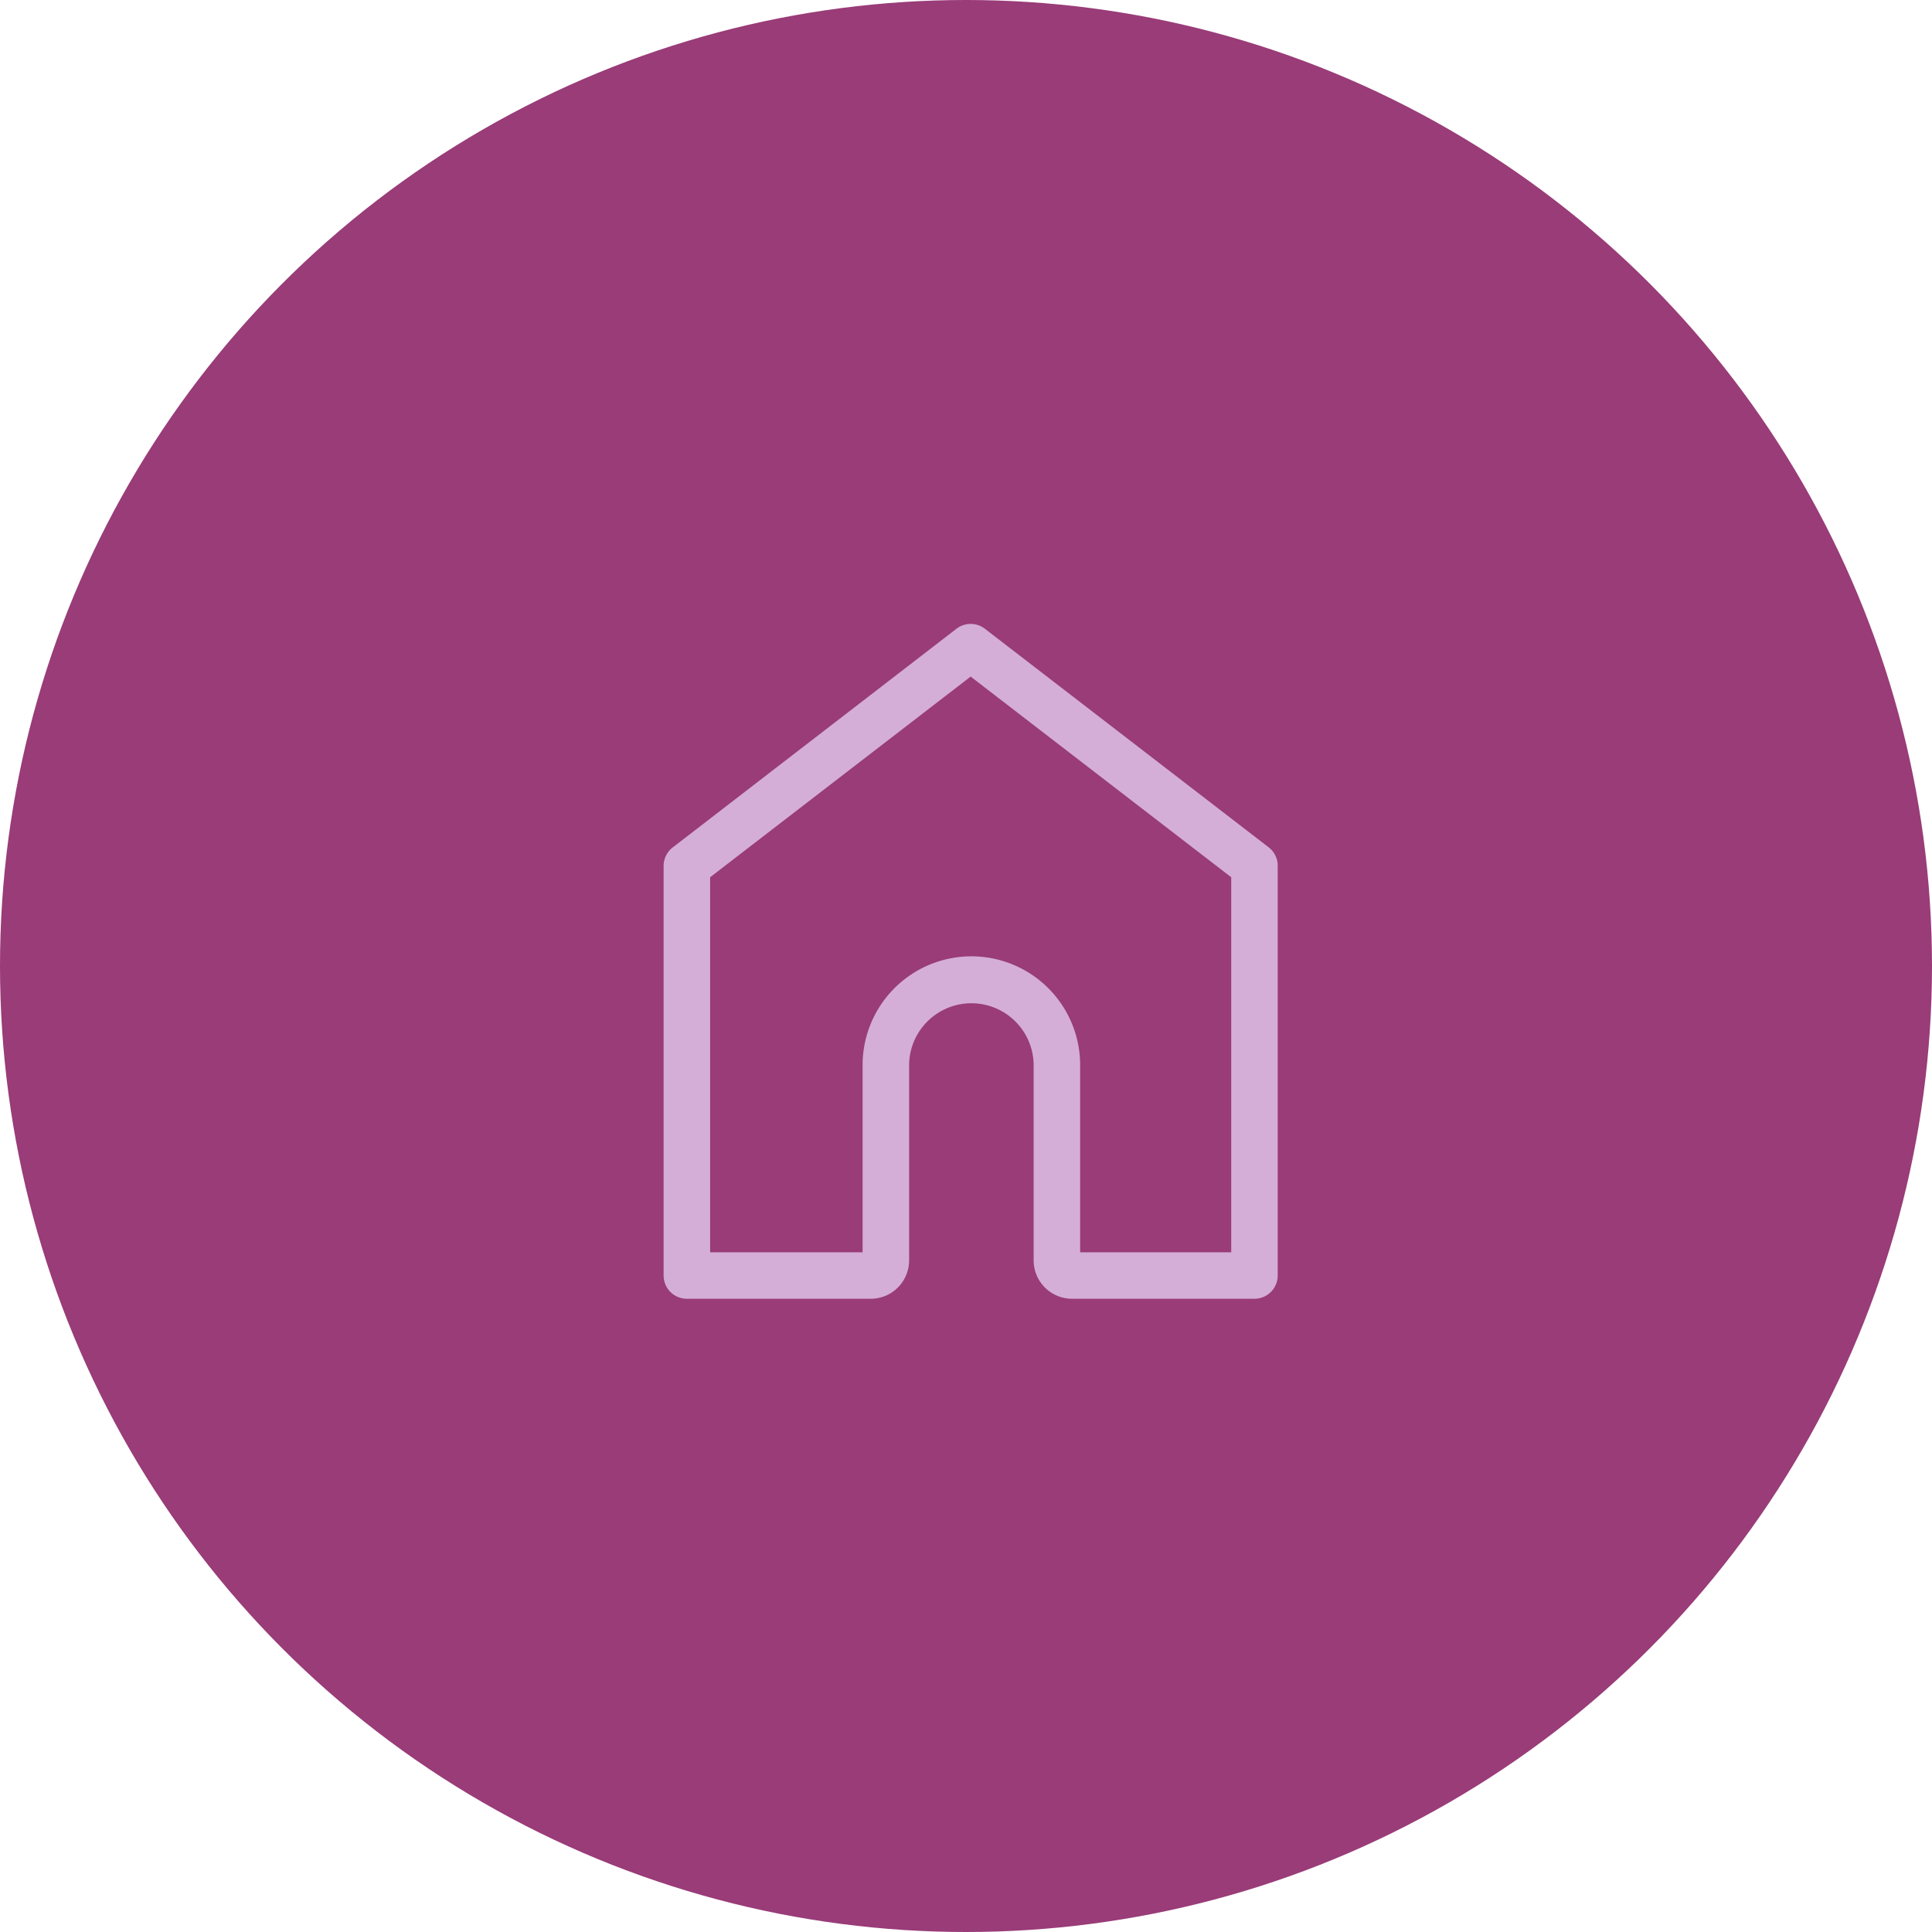<svg xmlns="http://www.w3.org/2000/svg" width="99" height="99" viewBox="0 0 99 99">
  <g id="Group_88" data-name="Group 88" transform="translate(-367 -2741.48)">
    <g id="Group_71" data-name="Group 71" transform="translate(367 2741)">
      <circle id="Ellipse_1" data-name="Ellipse 1" cx="49.5" cy="49.5" r="49.5" transform="translate(0 0.48)" fill="#993c78"/>
      <g id="home" transform="translate(34.005 32.45)">
        <g id="object_1_" transform="translate(0 0)">
          <g id="Group_10" data-name="Group 10" transform="translate(0 0)">
            <path id="Path_9" data-name="Path 9" d="M53.316,34.581H43.966A1.969,1.969,0,0,1,42,32.614V22.7a3.191,3.191,0,1,0-6.381-.03c0,.01,0,.02,0,.03v9.916a1.968,1.968,0,0,1-1.966,1.966H24.231a1.192,1.192,0,0,1-1.192-1.192V12.4a1.192,1.192,0,0,1,.464-.944L38.046.248a1.192,1.192,0,0,1,1.454,0l14.543,11.2a1.192,1.192,0,0,1,.464.944V33.389A1.192,1.192,0,0,1,53.316,34.581ZM44.383,32.2h7.741V12.982L38.773,2.7,25.422,12.982V32.2h7.814V22.7a5.574,5.574,0,1,1,11.147-.039q0,.019,0,.039Z" transform="translate(-23.039 0)" fill="#d4aed6"/>
          </g>
        </g>
      </g>
    </g>
  </g>
</svg>
